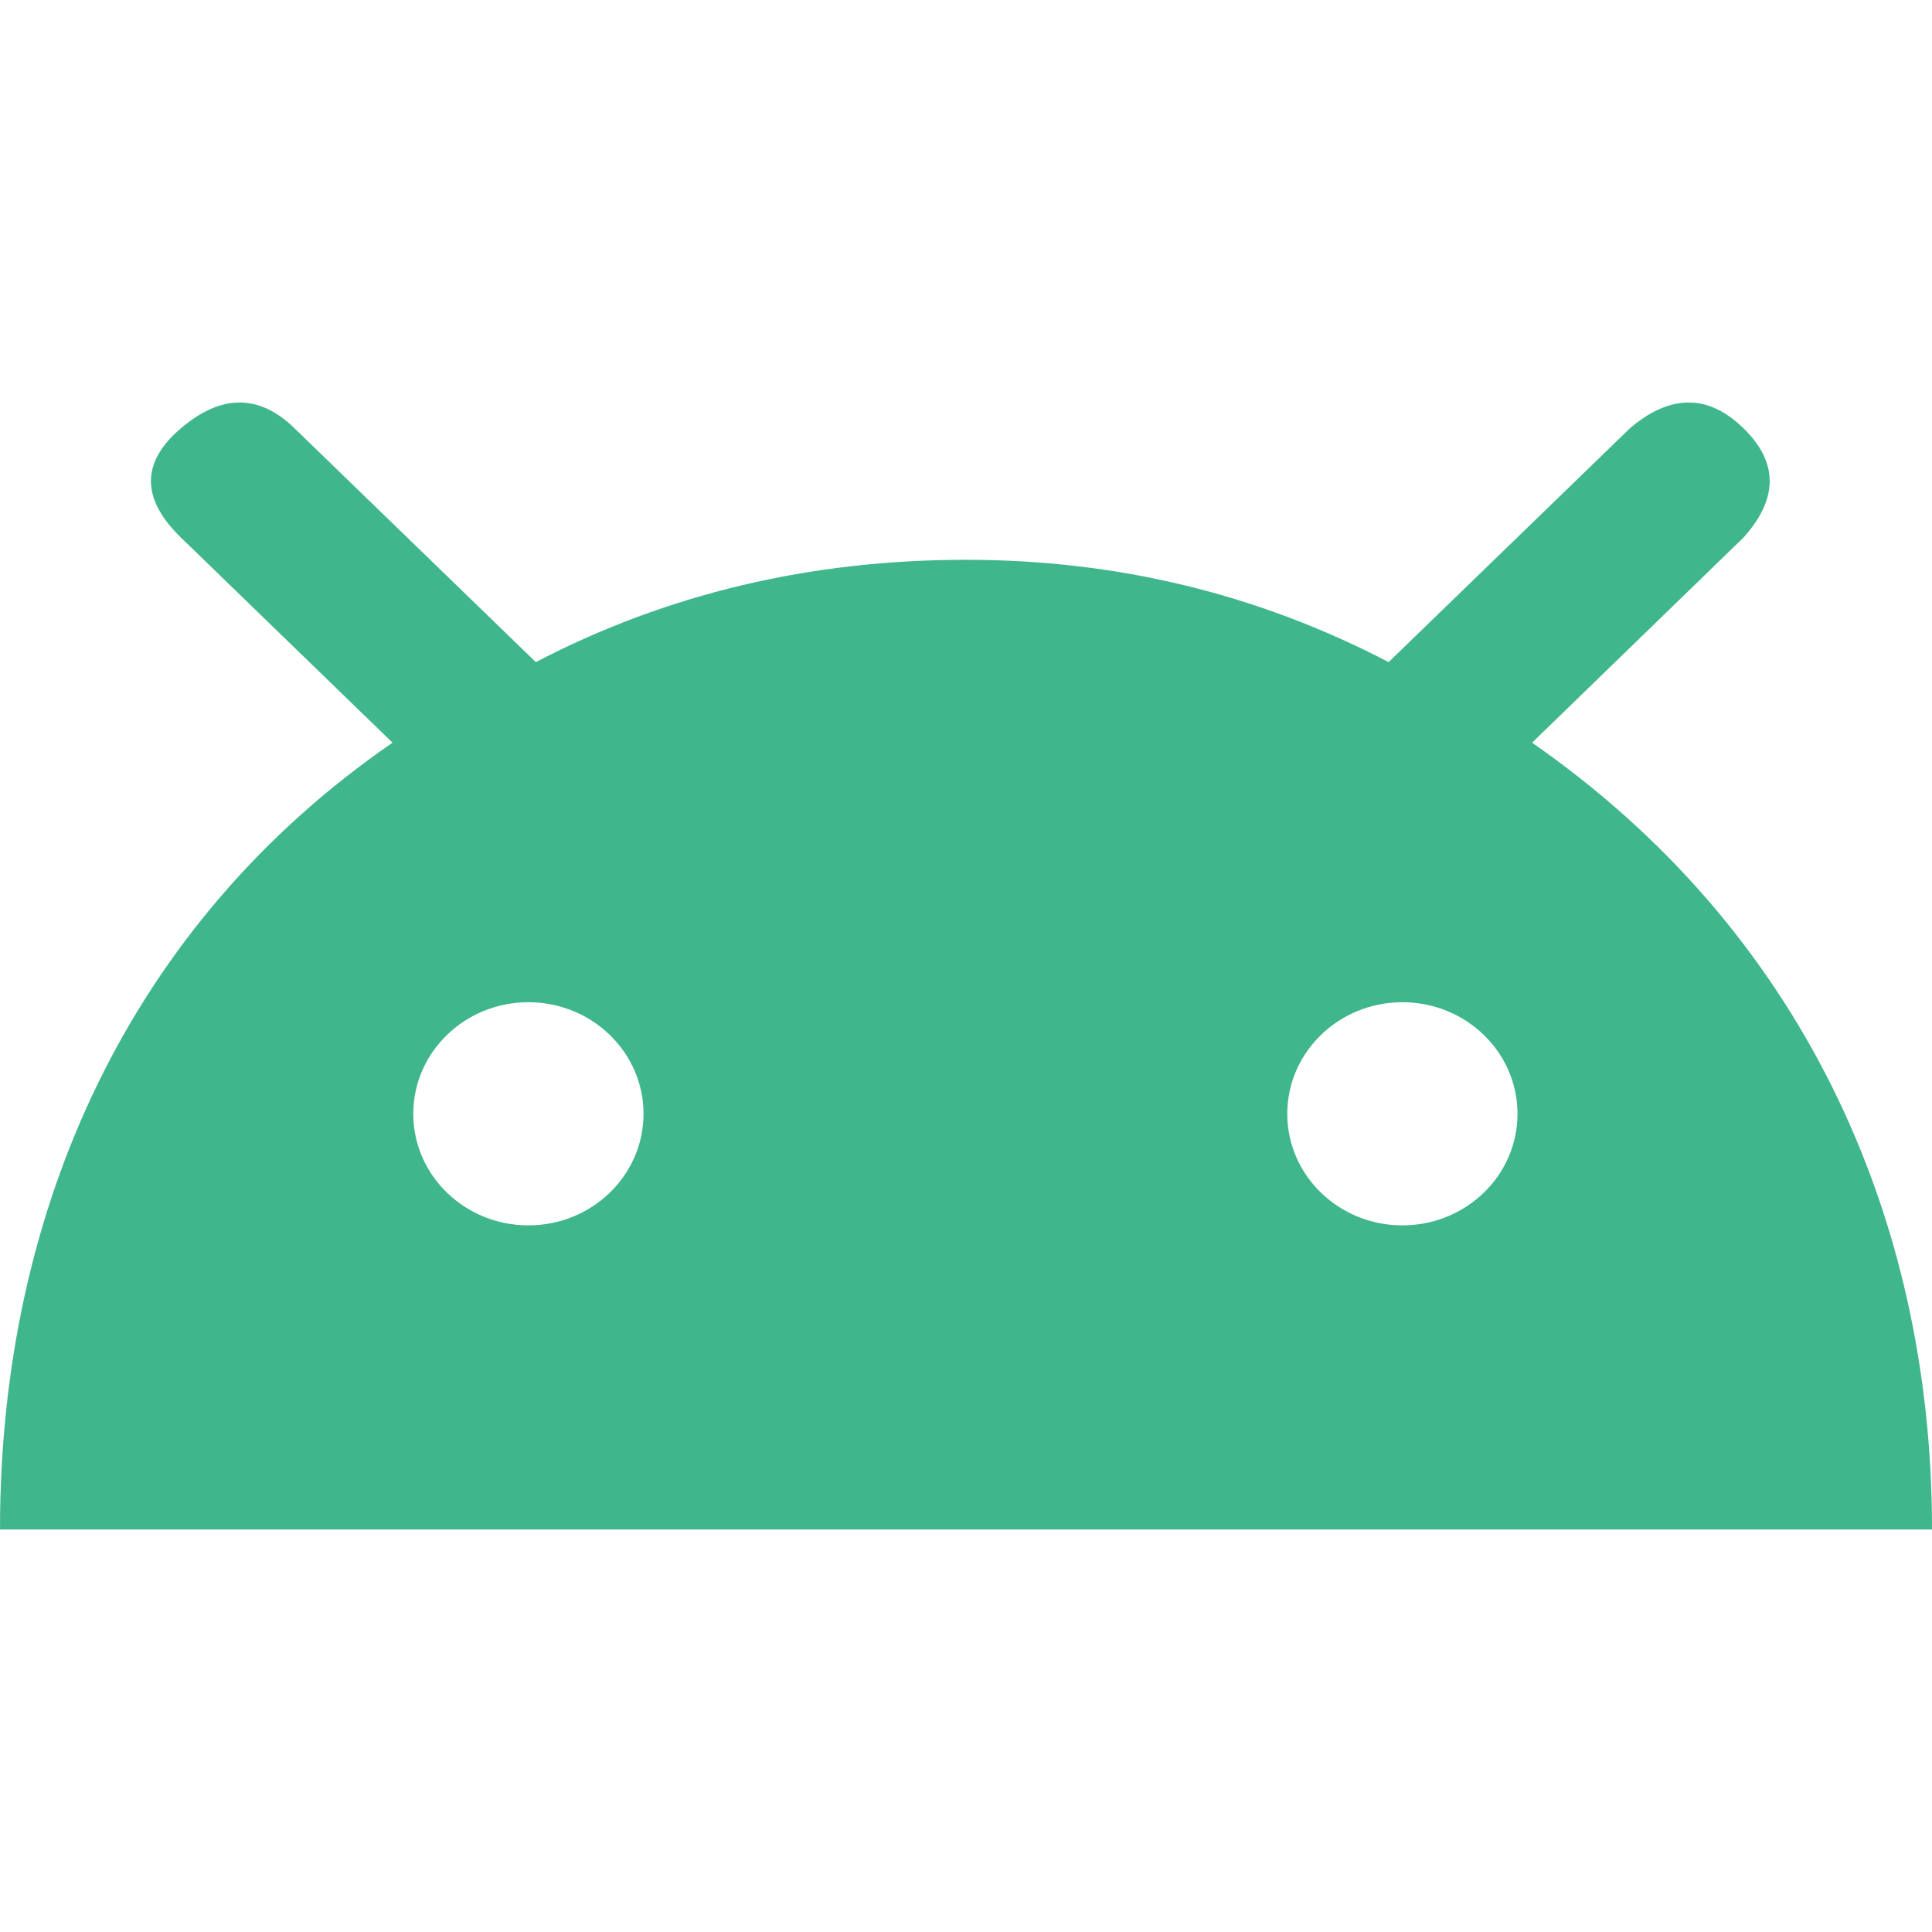<svg width="24" height="24" viewBox="0 0 24 24" fill="none" xmlns="http://www.w3.org/2000/svg">
<g clip-path="url(#clip0_3584_125721)">
<path d="M0 19H24C24 15.062 22.344 11.527 19.032 9.226L21.656 6.68C22.093 6.196 22.093 5.742 21.656 5.318C21.219 4.894 20.75 4.894 20.25 5.318L17.25 8.225C15.625 7.378 13.875 6.954 12 6.954C10.062 6.954 8.281 7.378 6.656 8.225L3.656 5.318C3.219 4.894 2.75 4.894 2.25 5.318C1.75 5.742 1.75 6.196 2.25 6.68L4.876 9.226C1.625 11.466 0 15.002 0 19ZM17.421 12.45C18.211 12.45 18.851 13.071 18.851 13.836C18.851 14.602 18.211 15.222 17.421 15.222C16.631 15.222 15.991 14.602 15.991 13.836C15.991 13.071 16.631 12.45 17.421 12.45ZM6.564 12.45C7.353 12.45 7.994 13.071 7.994 13.836C7.994 14.602 7.353 15.222 6.564 15.222C5.774 15.222 5.134 14.602 5.134 13.836C5.134 13.071 5.774 12.45 6.564 12.45Z" fill="#3FB68C"/>
</g>
<defs>
<clipPath id="clip0_3584_125721">
<rect width="24" height="24" fill="white"/>
</clipPath>
</defs>
</svg>
